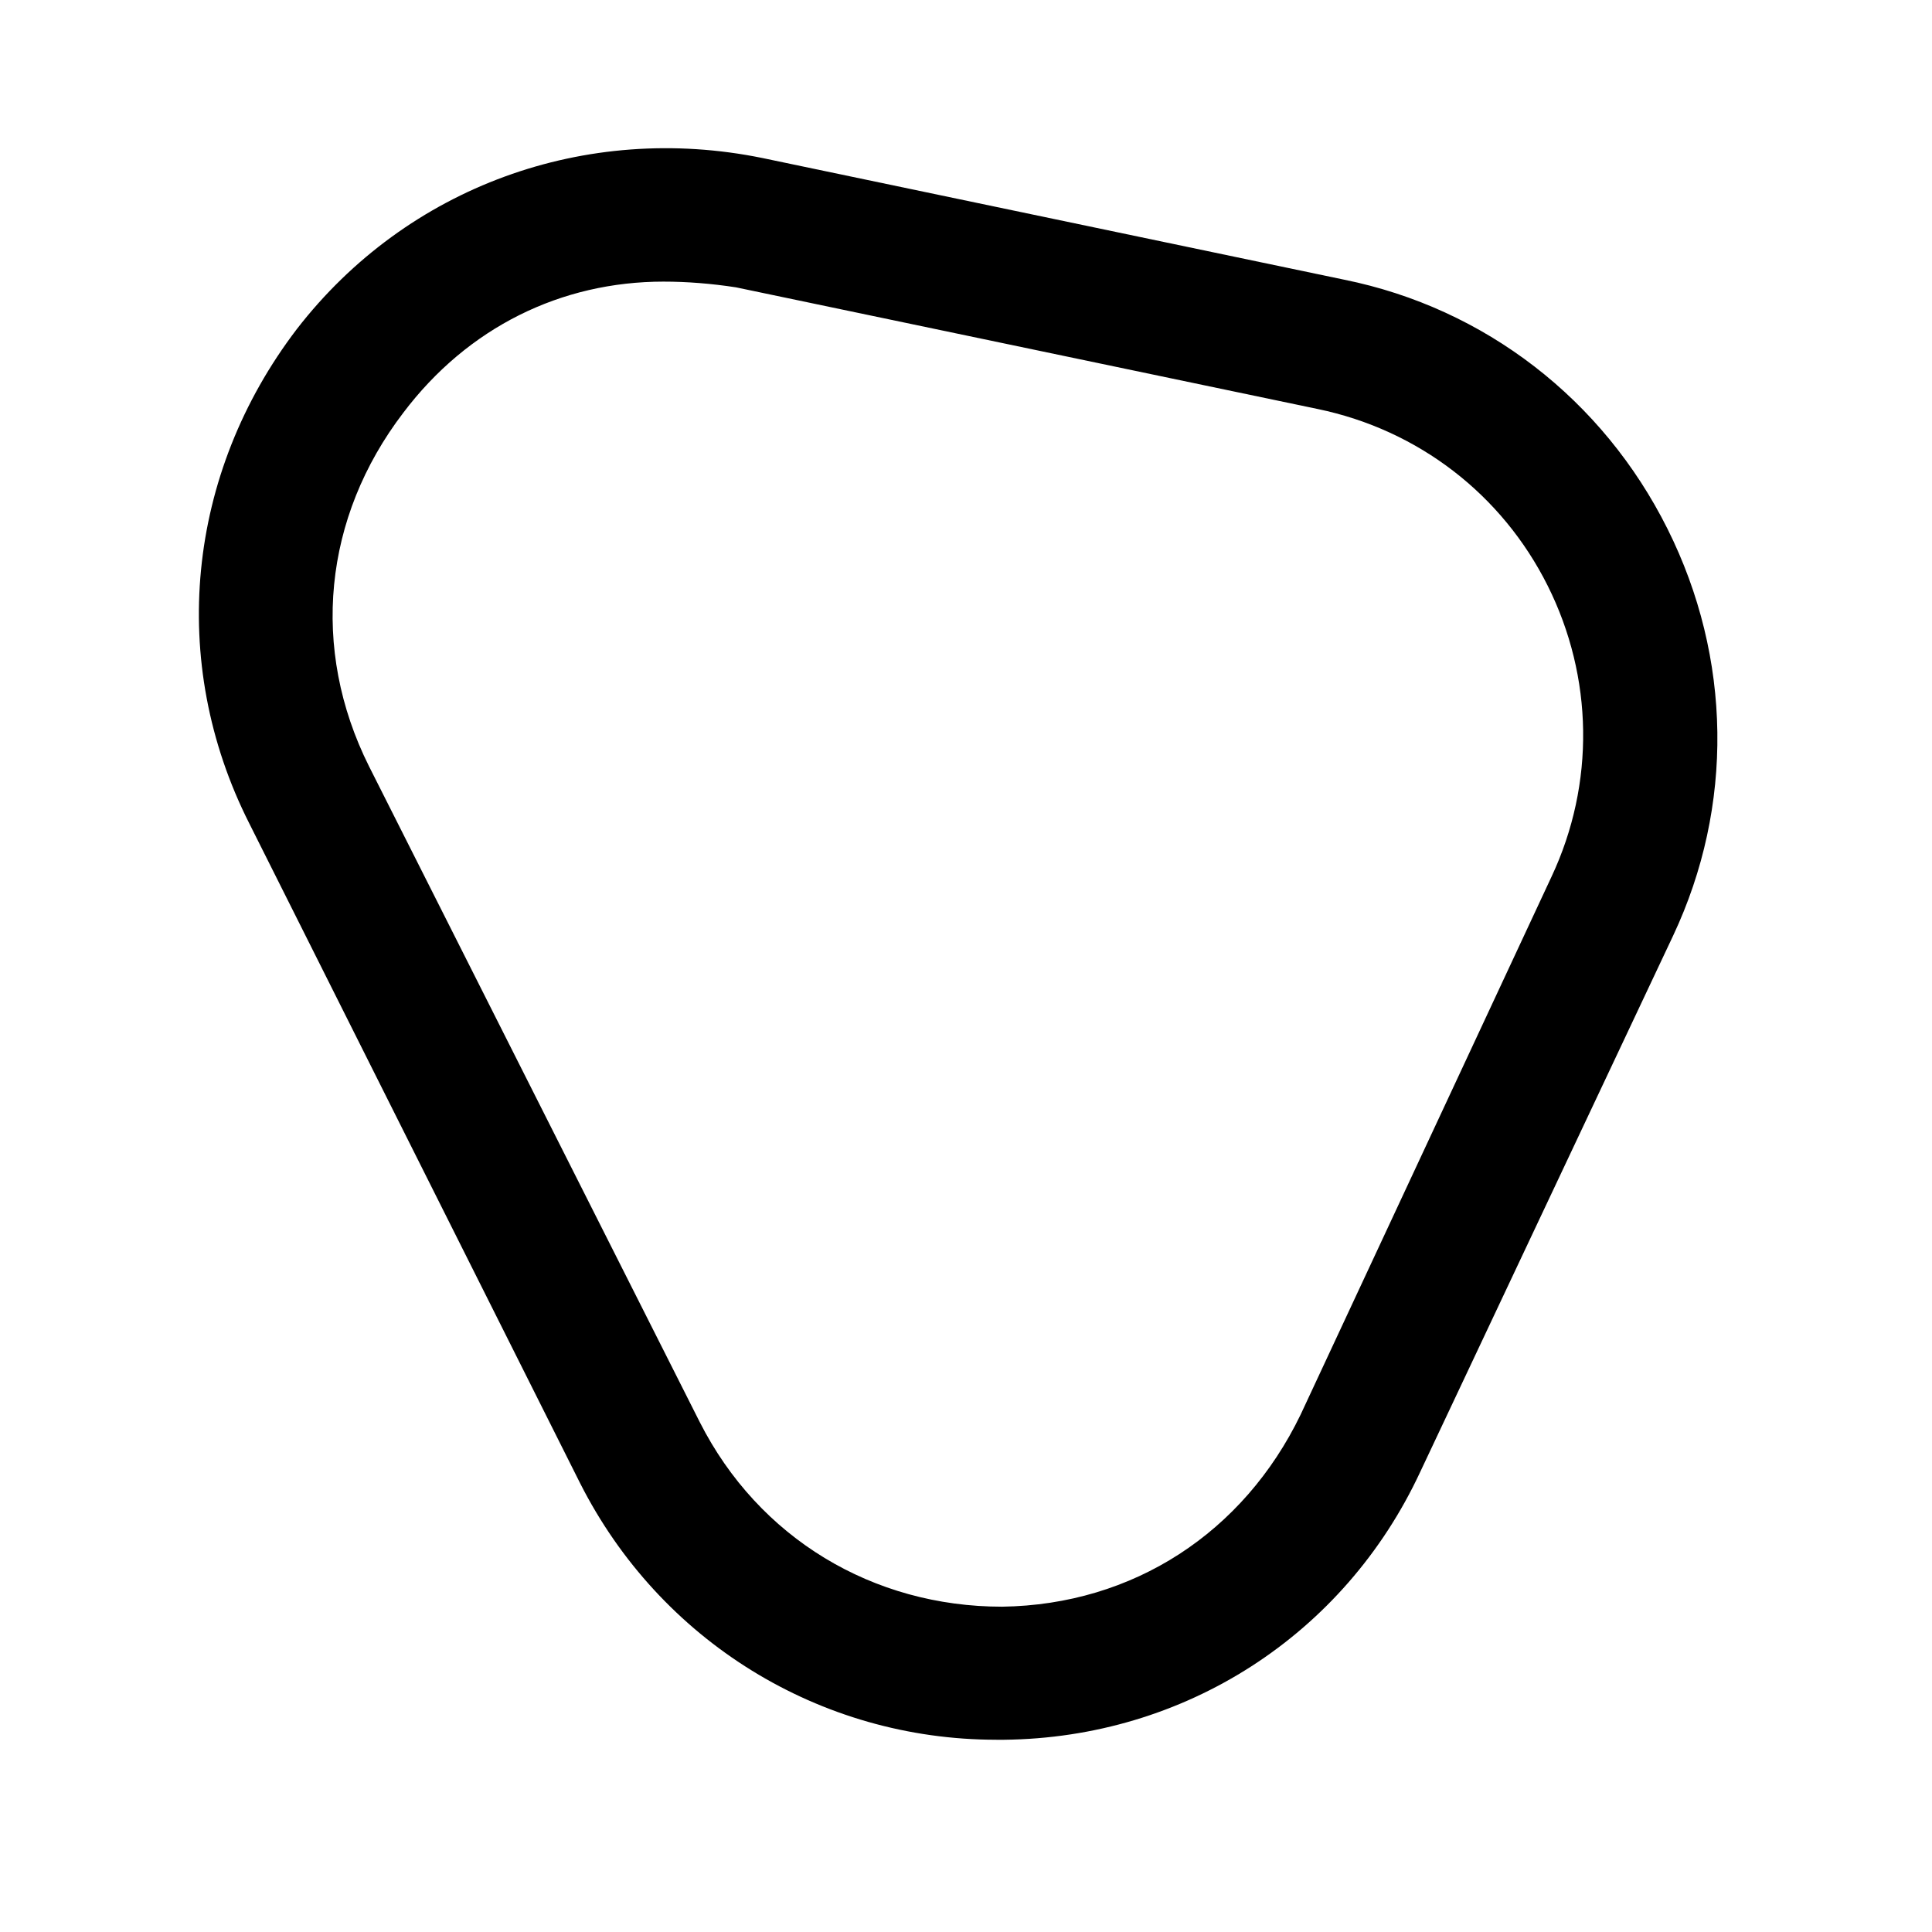 <?xml version="1.0" encoding="UTF-8"?>
<!-- Uploaded to: ICON Repo, www.svgrepo.com, Generator: ICON Repo Mixer Tools -->
<svg fill="#000000" width="800px" height="800px" version="1.1" viewBox="144 144 512 512" xmlns="http://www.w3.org/2000/svg">
 <path d="m408.06 605.05c-46.855 0-89.176-26.199-110.34-68.016l-87.66-174.82c-21.664-42.824-16.625-92.699 12.594-130.99 29.223-37.781 76.582-54.91 123.43-45.34l154.16 32.242c37.281 7.559 68.52 31.738 85.648 66 17.129 34.258 17.633 73.555 1.512 107.82l-67.004 142.07c-20.152 43.328-62.473 70.535-110.34 71.039h-2.016zm-88.164-386.42c-27.207 0-51.891 12.09-69.023 34.762-21.16 27.711-24.688 62.473-9.07 93.707l87.664 173.82c15.617 30.73 45.848 48.871 80.105 48.871 34.762-0.504 63.984-19.648 79.098-50.883l66.504-142.58c11.586-24.688 11.082-52.898-1.008-77.082-12.09-24.184-34.258-41.312-60.961-46.855l-154.16-32.242c-6.551-1.012-13.102-1.516-19.145-1.516z"/>
</svg>